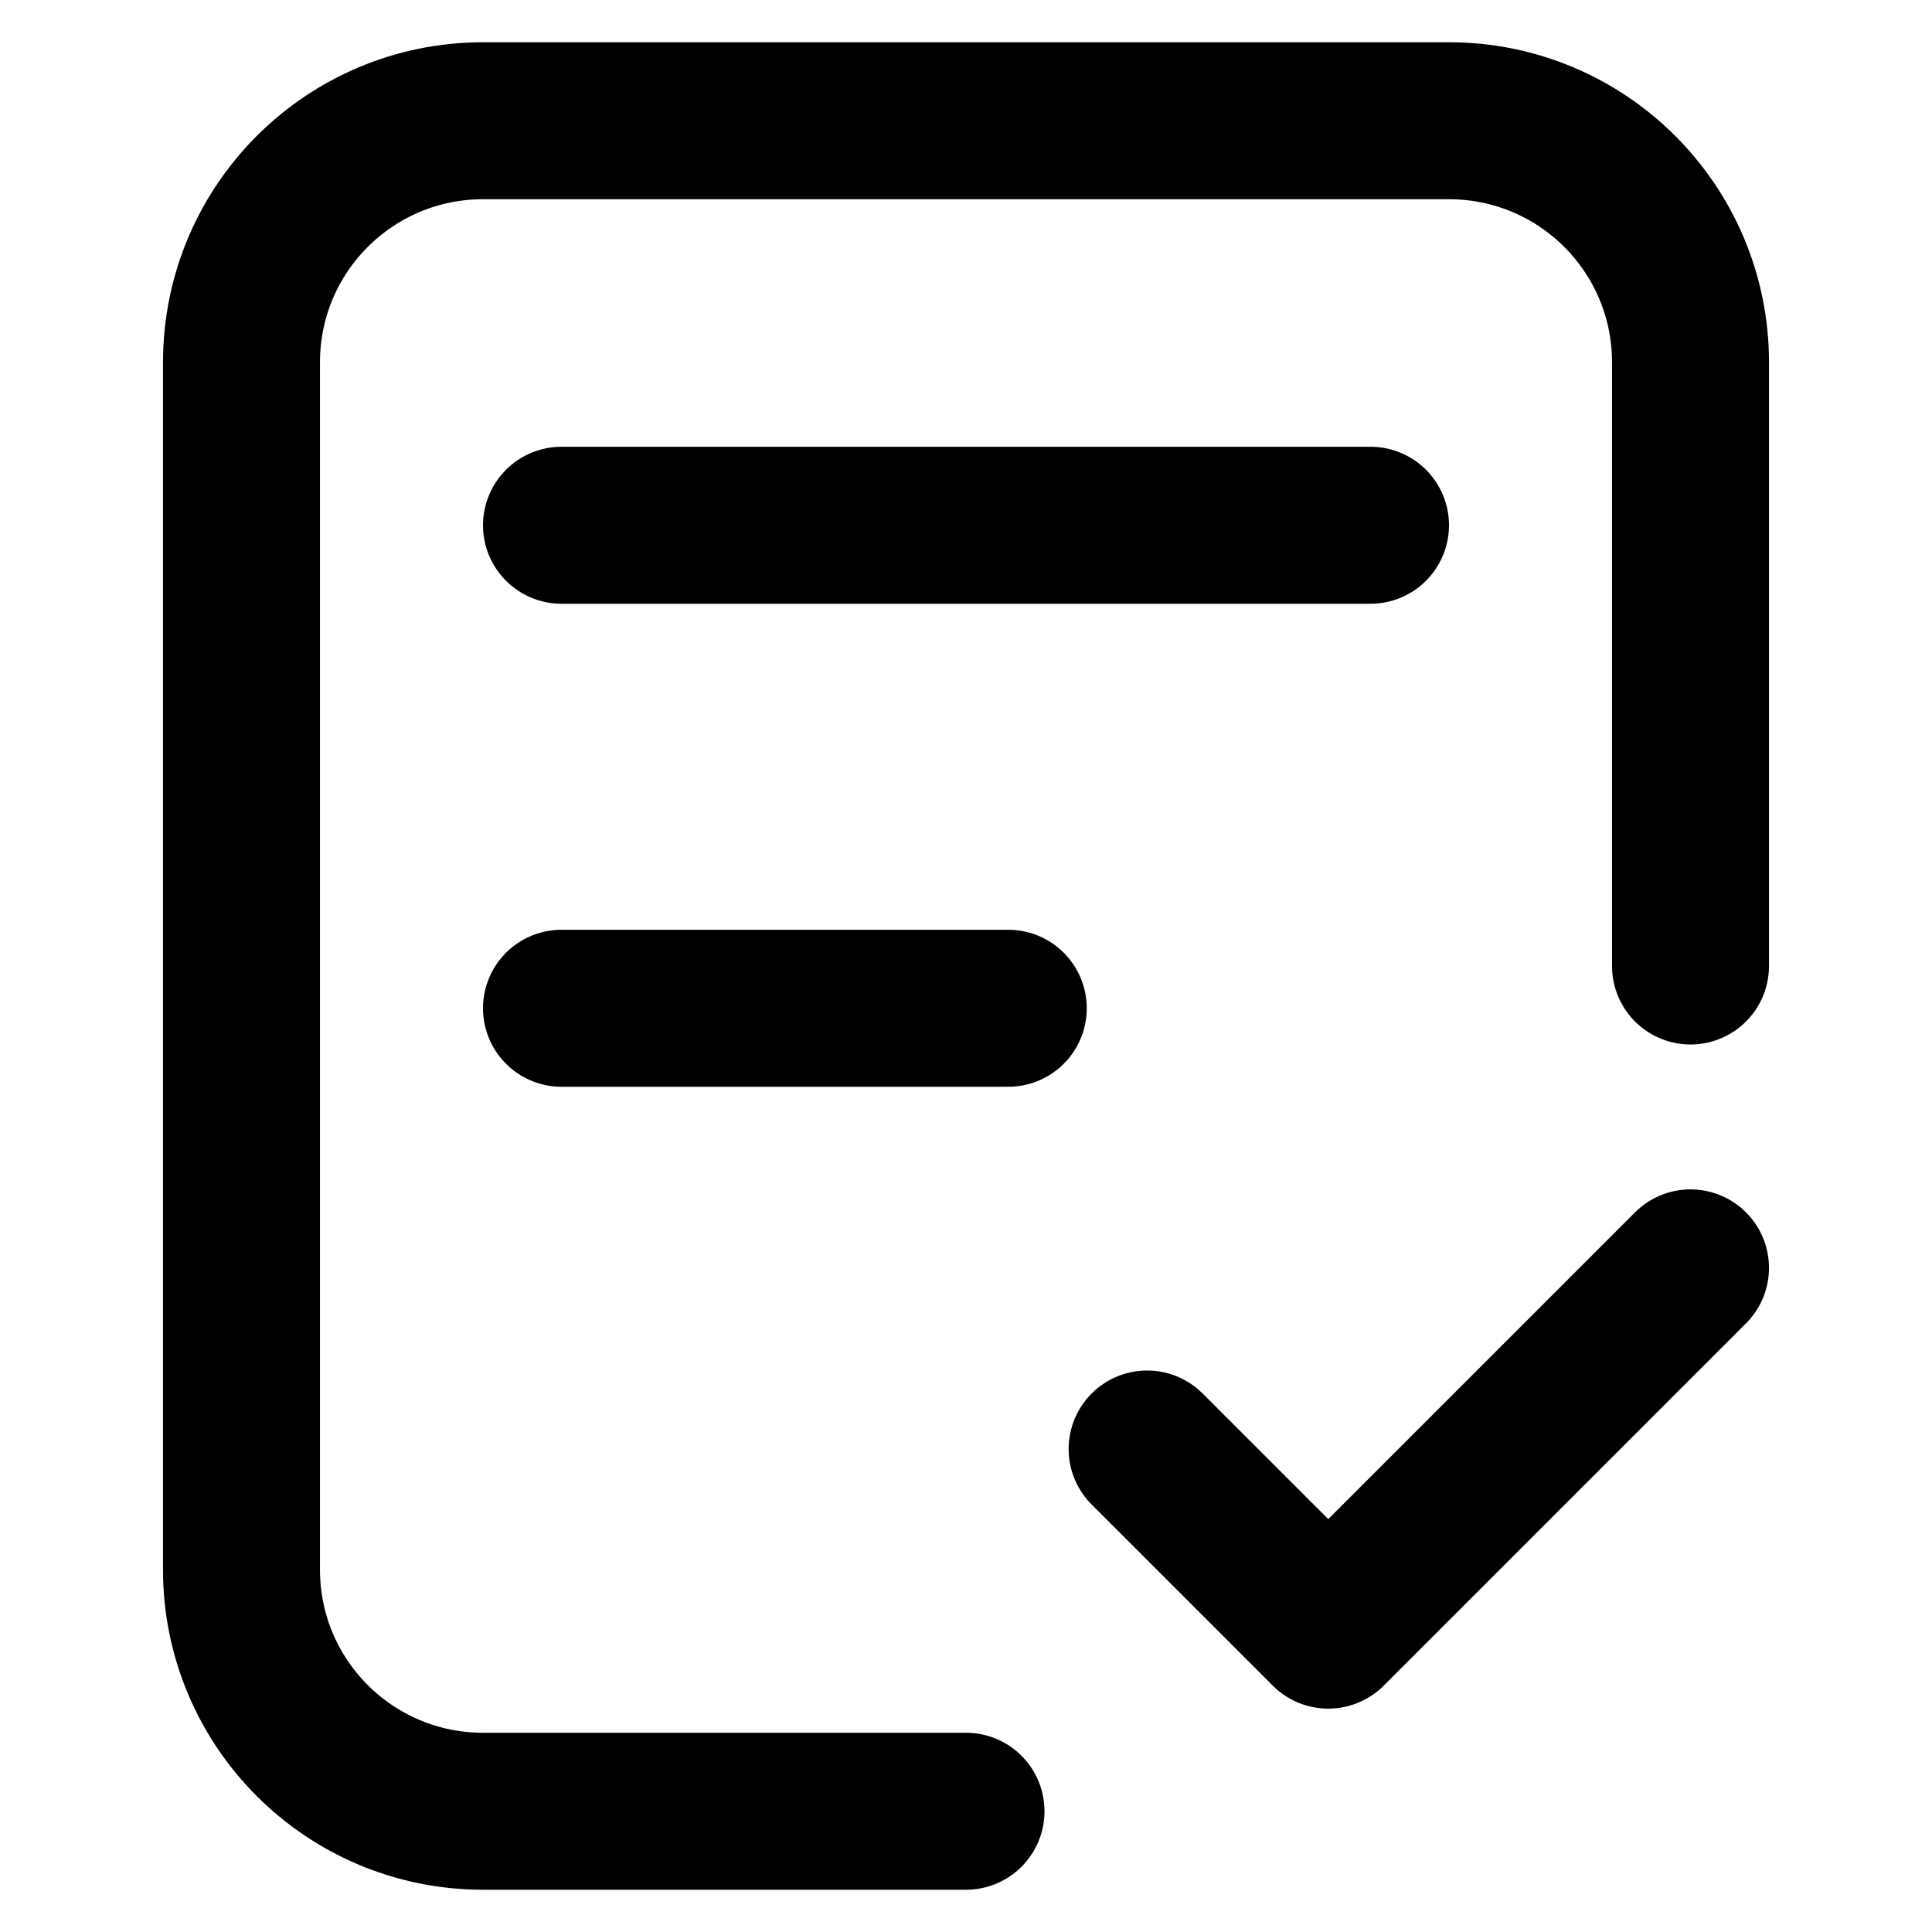 <svg width="16" height="16" viewBox="0 0 16 16" fill="none" xmlns="http://www.w3.org/2000/svg">
<path d="M8 15H4C2.895 15 2 14.105 2 13V3C2 1.895 2.895 1 4 1H12C13.105 1 14 1.895 14 3V8" stroke="black" stroke-width="1.3" stroke-linecap="round"/>
<line x1="4.65" y1="4.35" x2="11.35" y2="4.35" stroke="black" stroke-width="1.3" stroke-linecap="round"/>
<line x1="4.65" y1="8.35" x2="8.35" y2="8.35" stroke="black" stroke-width="1.3" stroke-linecap="round"/>
<path d="M14 10.5L11 13.5L9.5 12" stroke="black" stroke-width="1.3" stroke-linecap="round" stroke-linejoin="round"/>
</svg>
